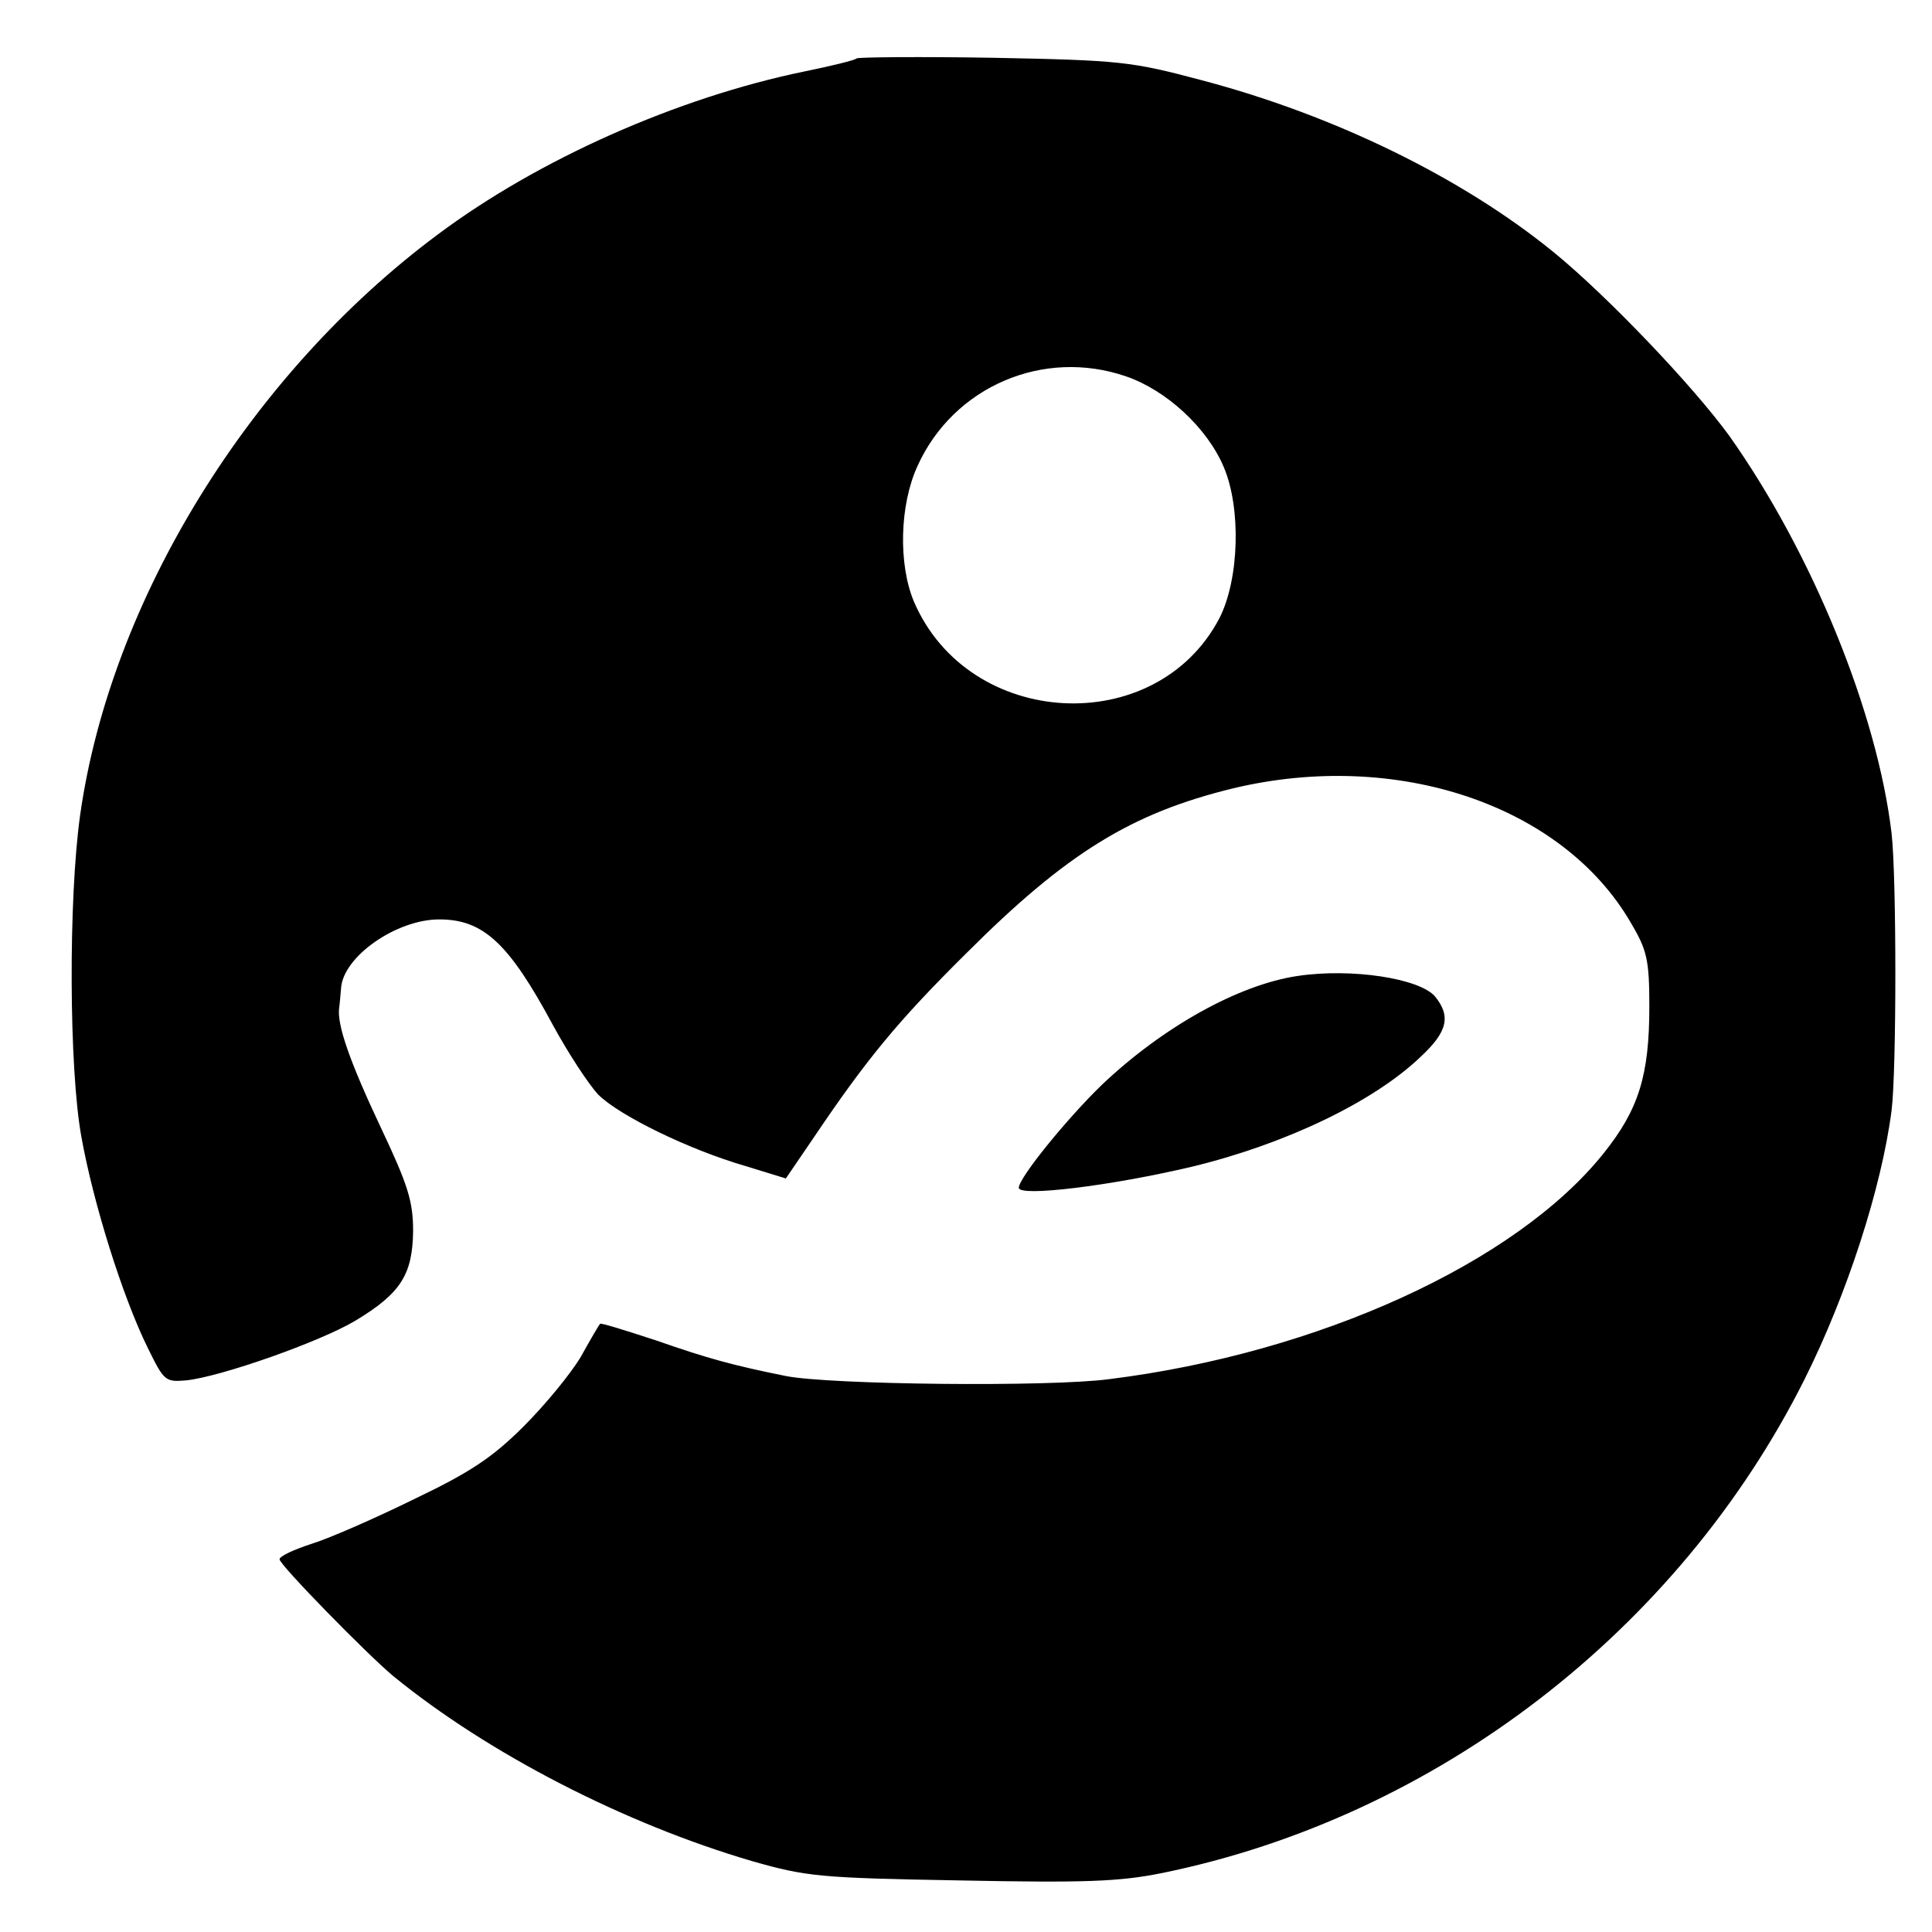 <?xml version="1.0" standalone="no"?>
<!DOCTYPE svg PUBLIC "-//W3C//DTD SVG 20010904//EN"
 "http://www.w3.org/TR/2001/REC-SVG-20010904/DTD/svg10.dtd">
<svg version="1.0" xmlns="http://www.w3.org/2000/svg"
 width="311pt" height="311pt" viewBox="0 0 311 311"
 preserveAspectRatio="xMidYMid meet">
<g transform="translate(0,311) scale(0.1,-0.1)"
fill="#000000" stroke="none">
<path d="M1379 3016 c-3 -3 -40 -12 -84 -21 -204 -42 -428 -141 -591 -263
-302 -225 -526 -588 -575 -934 -19 -136 -18 -408 2 -518 19 -106 66 -257 107
-340 26 -53 28 -55 62 -52 56 6 215 62 272 96 73 44 92 74 93 144 0 48 -8 74
-52 167 -50 106 -71 166 -67 193 1 6 2 21 3 31 3 51 89 111 158 111 71 0 112
-38 183 -170 25 -46 58 -96 73 -112 34 -34 147 -89 237 -115 l65 -20 45 66
c85 126 135 187 245 296 162 162 266 226 430 266 264 63 530 -27 640 -216 26
-44 30 -59 30 -135 0 -111 -17 -166 -74 -237 -141 -176 -459 -321 -795 -363
-97 -13 -452 -9 -521 5 -85 17 -128 29 -208 57 -49 16 -90 29 -91 27 -2 -2
-16 -26 -31 -53 -16 -27 -57 -77 -92 -112 -50 -50 -86 -74 -176 -117 -61 -30
-136 -63 -165 -72 -28 -9 -52 -20 -52 -25 0 -9 141 -153 183 -188 153 -125
373 -238 578 -298 88 -25 109 -27 335 -31 200 -4 256 -2 325 12 441 90 831
390 1034 795 68 136 124 308 140 433 8 65 8 374 0 445 -23 195 -128 452 -261
640 -58 80 -196 225 -283 296 -146 119 -351 220 -567 277 -113 30 -130 32
-335 36 -118 2 -218 1 -220 -1z m434 -512 c64 -22 130 -82 157 -146 28 -66 25
-180 -7 -243 -102 -195 -404 -179 -492 27 -25 60 -23 155 6 218 58 128 203
190 336 144z"/>
<path d="M2089 1539 c-95 -14 -217 -82 -315 -175 -56 -54 -134 -150 -134 -166
0 -15 148 3 279 34 149 36 292 104 368 177 43 40 49 65 23 97 -25 29 -134 46
-221 33z"/>
</g>
</svg>

